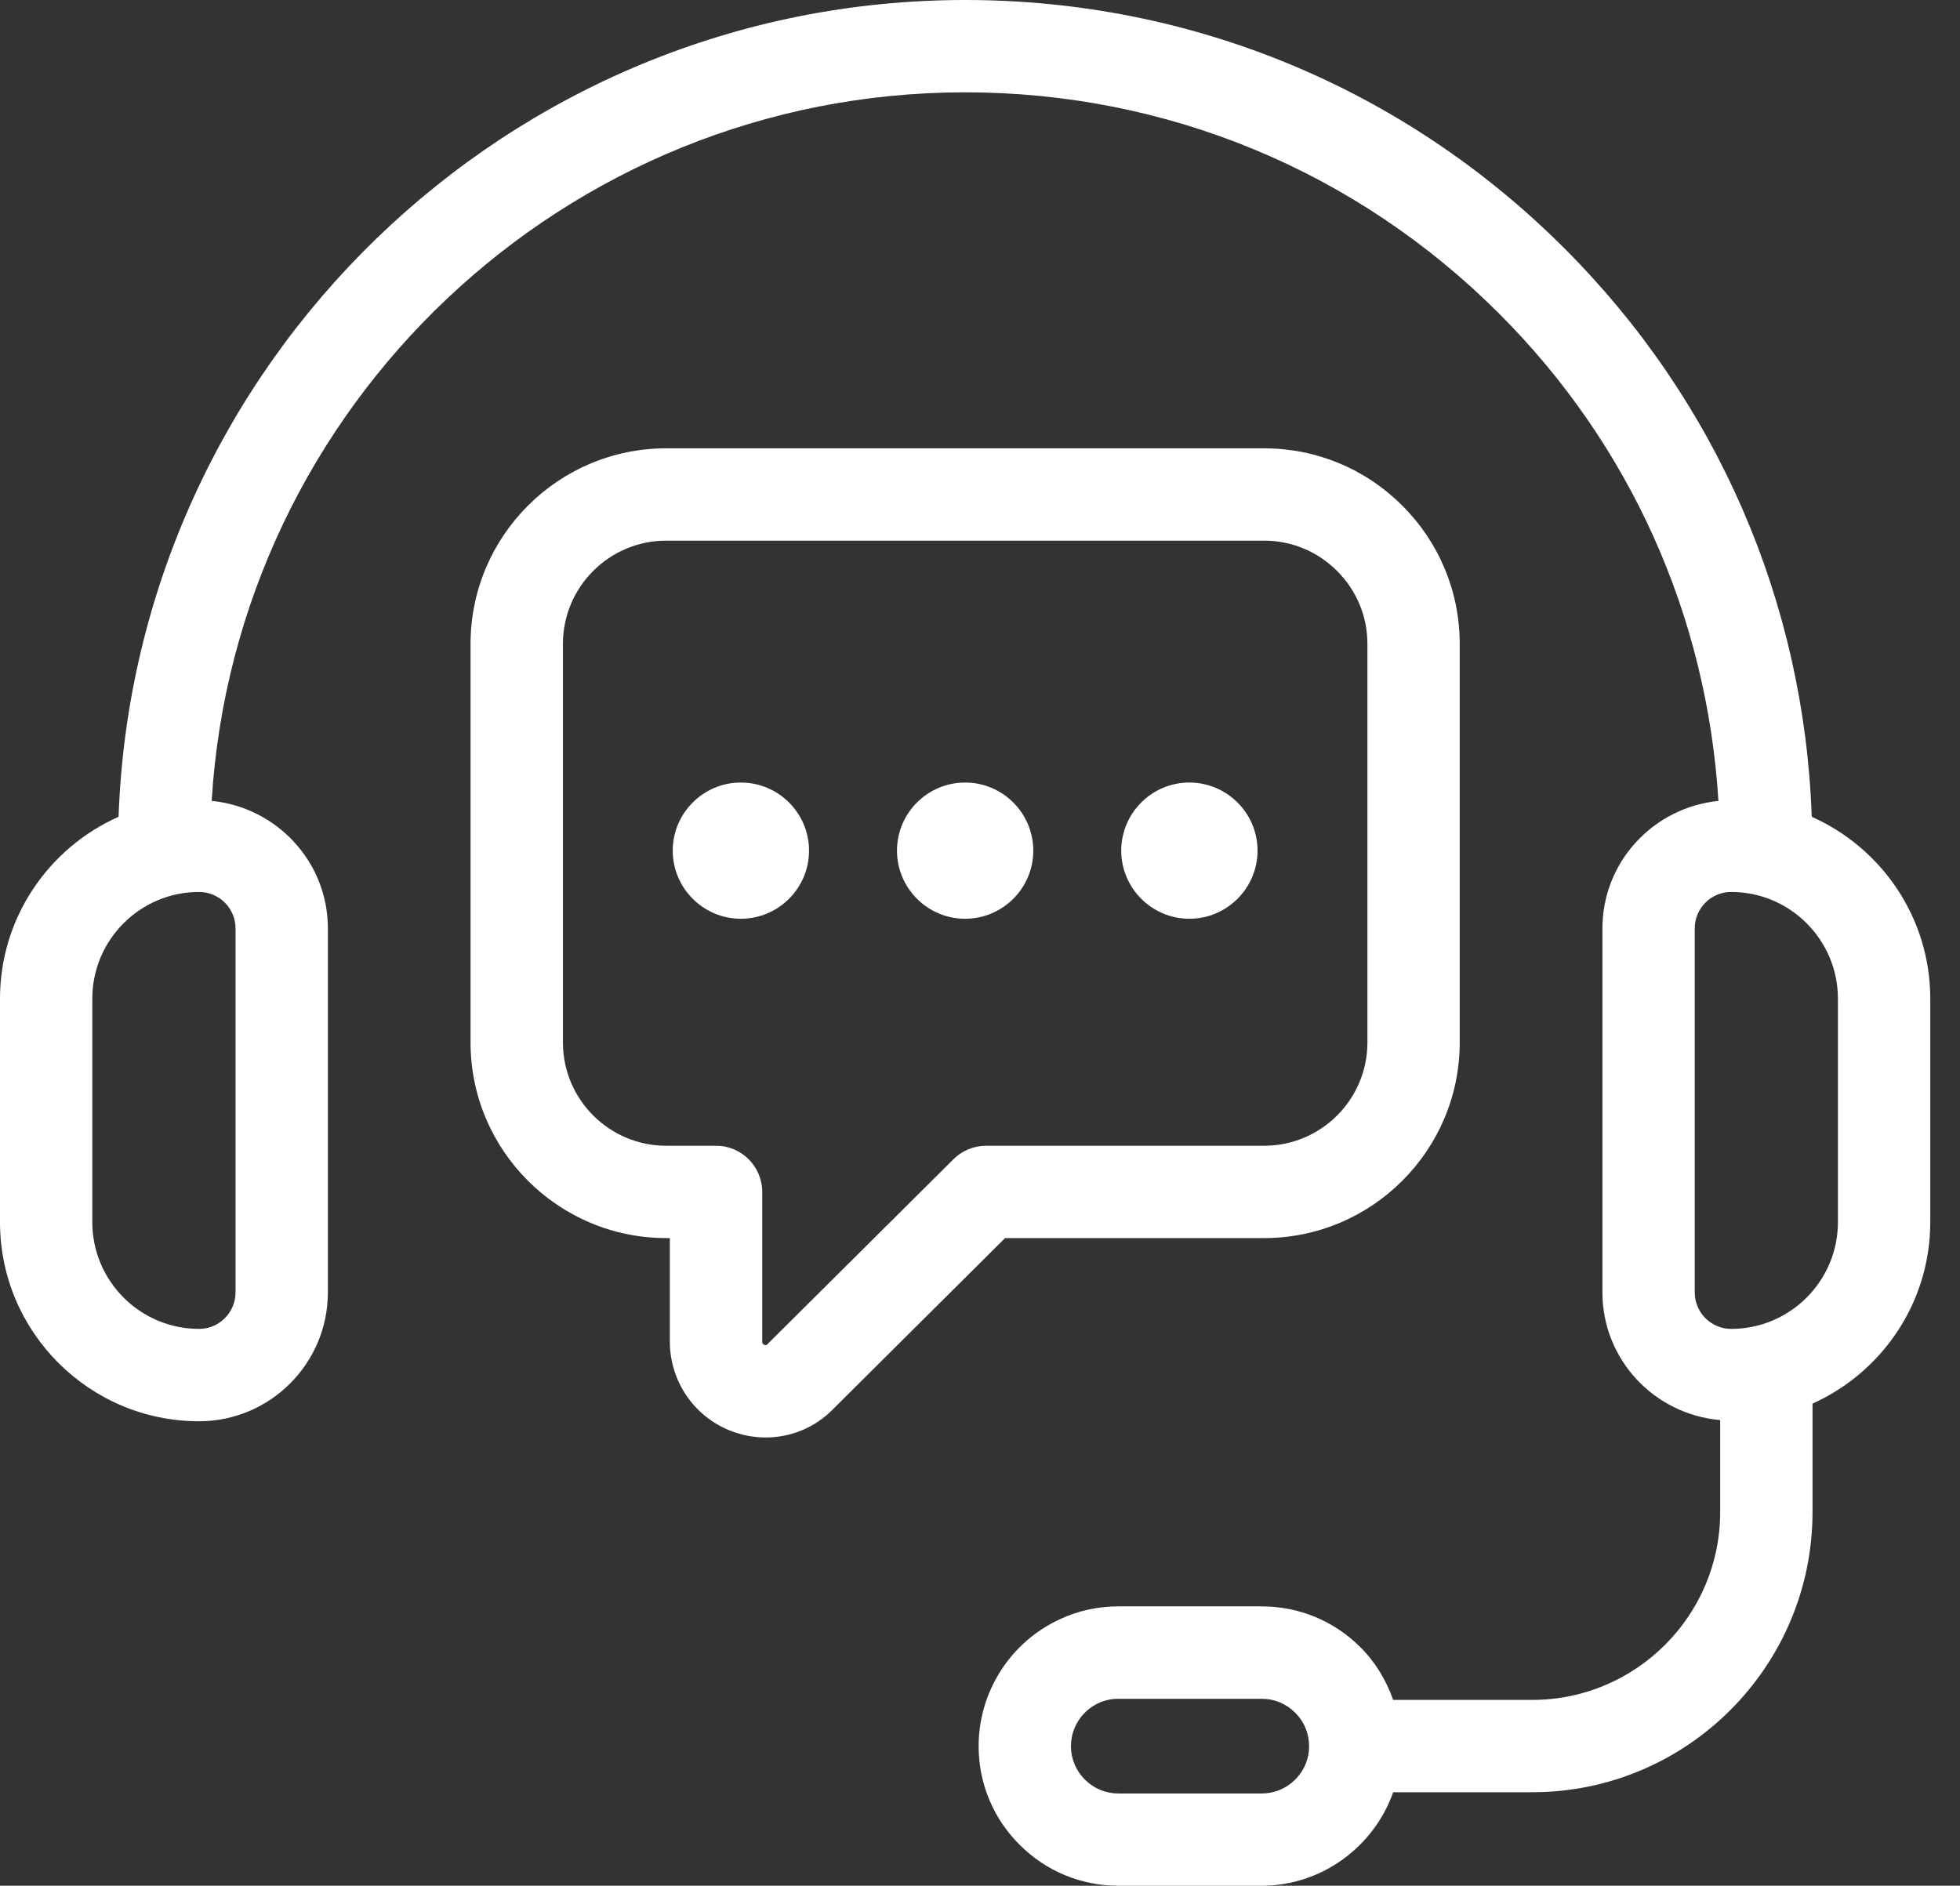 <svg width="53" height="51" viewBox="0 0 53 51" fill="none" xmlns="http://www.w3.org/2000/svg">
<rect x="0" y="0" width="53" height="51" fill="#333333" stroke="none"/>
<path d="M48.991 22.09C48.787 16.28 46.434 10.847 42.303 6.716C37.972 2.385 32.217 0 26.098 0C13.739 0 3.641 9.837 3.206 22.09C1.32 22.929 0 24.816 0 27.01V33.054C0 36.022 2.414 38.438 5.383 38.438C7.304 38.438 8.866 36.875 8.866 34.954V25.109C8.866 23.306 7.483 21.835 5.724 21.66C6.374 10.985 15.261 2.497 26.098 2.497C31.551 2.497 36.679 4.623 40.538 8.482C44.082 12.026 46.156 16.645 46.468 21.661C44.711 21.837 43.331 23.307 43.331 25.109V34.953C43.331 36.772 44.735 38.252 46.515 38.406V40.894C46.515 43.695 44.235 45.974 41.434 45.974H37.671C37.486 45.446 37.197 44.958 36.79 44.554C36.079 43.839 35.13 43.445 34.12 43.445H30.241C29.684 43.445 29.15 43.563 28.661 43.792C27.326 44.405 26.463 45.752 26.463 47.222C26.463 48.233 26.857 49.181 27.57 49.891C28.284 50.606 29.232 51 30.241 51H34.12C35.727 51 37.145 49.961 37.673 48.471H41.434C45.613 48.471 49.012 45.072 49.012 40.894V37.961C50.886 37.118 52.196 35.237 52.196 33.053V27.009C52.196 24.816 50.876 22.929 48.991 22.09ZM6.369 25.109V34.953C6.369 35.497 5.927 35.94 5.382 35.94C3.791 35.94 2.496 34.645 2.496 33.053V27.009C2.496 25.417 3.791 24.123 5.382 24.123C5.927 24.123 6.369 24.566 6.369 25.109ZM35.372 47.49C35.248 48.078 34.721 48.505 34.119 48.505H30.24C29.899 48.505 29.579 48.372 29.334 48.127C29.093 47.886 28.959 47.565 28.959 47.224C28.959 46.725 29.252 46.27 29.709 46.059C29.872 45.983 30.051 45.944 30.24 45.944H34.119C34.46 45.944 34.78 46.076 35.024 46.321C35.266 46.561 35.399 46.883 35.399 47.224C35.4 47.316 35.39 47.407 35.372 47.49ZM49.699 33.053C49.699 34.645 48.404 35.94 46.813 35.94C46.269 35.94 45.827 35.498 45.827 34.953V25.109C45.827 24.566 46.268 24.123 46.813 24.123C48.404 24.123 49.699 25.418 49.699 27.009V33.053Z" fill="white"/>
<path d="M34.182 33.484C37.099 33.484 39.472 31.11 39.472 28.194V17.415C39.472 16.005 38.921 14.677 37.921 13.676C36.92 12.676 35.593 12.125 34.182 12.125H18.014C15.097 12.125 12.724 14.498 12.724 17.415V28.194C12.724 31.111 15.097 33.484 18.014 33.484H18.113V36.277C18.113 37.342 18.748 38.288 19.73 38.687C20.047 38.814 20.377 38.877 20.703 38.877C21.383 38.877 22.046 38.608 22.531 38.106L27.178 33.484H34.182ZM25.784 31.35L20.755 36.351C20.732 36.374 20.716 36.392 20.668 36.371C20.611 36.348 20.611 36.31 20.611 36.277V32.236C20.611 31.546 20.052 30.987 19.362 30.987H18.015C16.474 30.987 15.222 29.734 15.222 28.194V17.415C15.222 15.874 16.474 14.622 18.015 14.622H34.183C34.927 14.622 35.627 14.913 36.156 15.442C36.686 15.971 36.976 16.672 36.976 17.415V28.194C36.976 29.735 35.723 30.987 34.183 30.987H26.664C26.334 30.987 26.017 31.118 25.784 31.35Z" fill="white"/>
<path d="M20.033 21.164C19.018 21.164 18.191 21.991 18.191 23.006C18.191 24.02 19.019 24.848 20.033 24.848C21.049 24.848 21.877 24.02 21.877 23.006C21.877 21.991 21.05 21.164 20.033 21.164Z" fill="white"/>
<path d="M26.097 21.164C25.082 21.164 24.255 21.991 24.255 23.006C24.255 24.02 25.083 24.848 26.097 24.848C27.114 24.848 27.941 24.02 27.941 23.006C27.941 21.991 27.114 21.164 26.097 21.164Z" fill="white"/>
<path d="M32.161 21.164C31.146 21.164 30.319 21.991 30.319 23.006C30.319 24.02 31.147 24.848 32.161 24.848C33.177 24.848 34.005 24.02 34.005 23.006C34.005 21.991 33.177 21.164 32.161 21.164Z" fill="white"/>
</svg>
